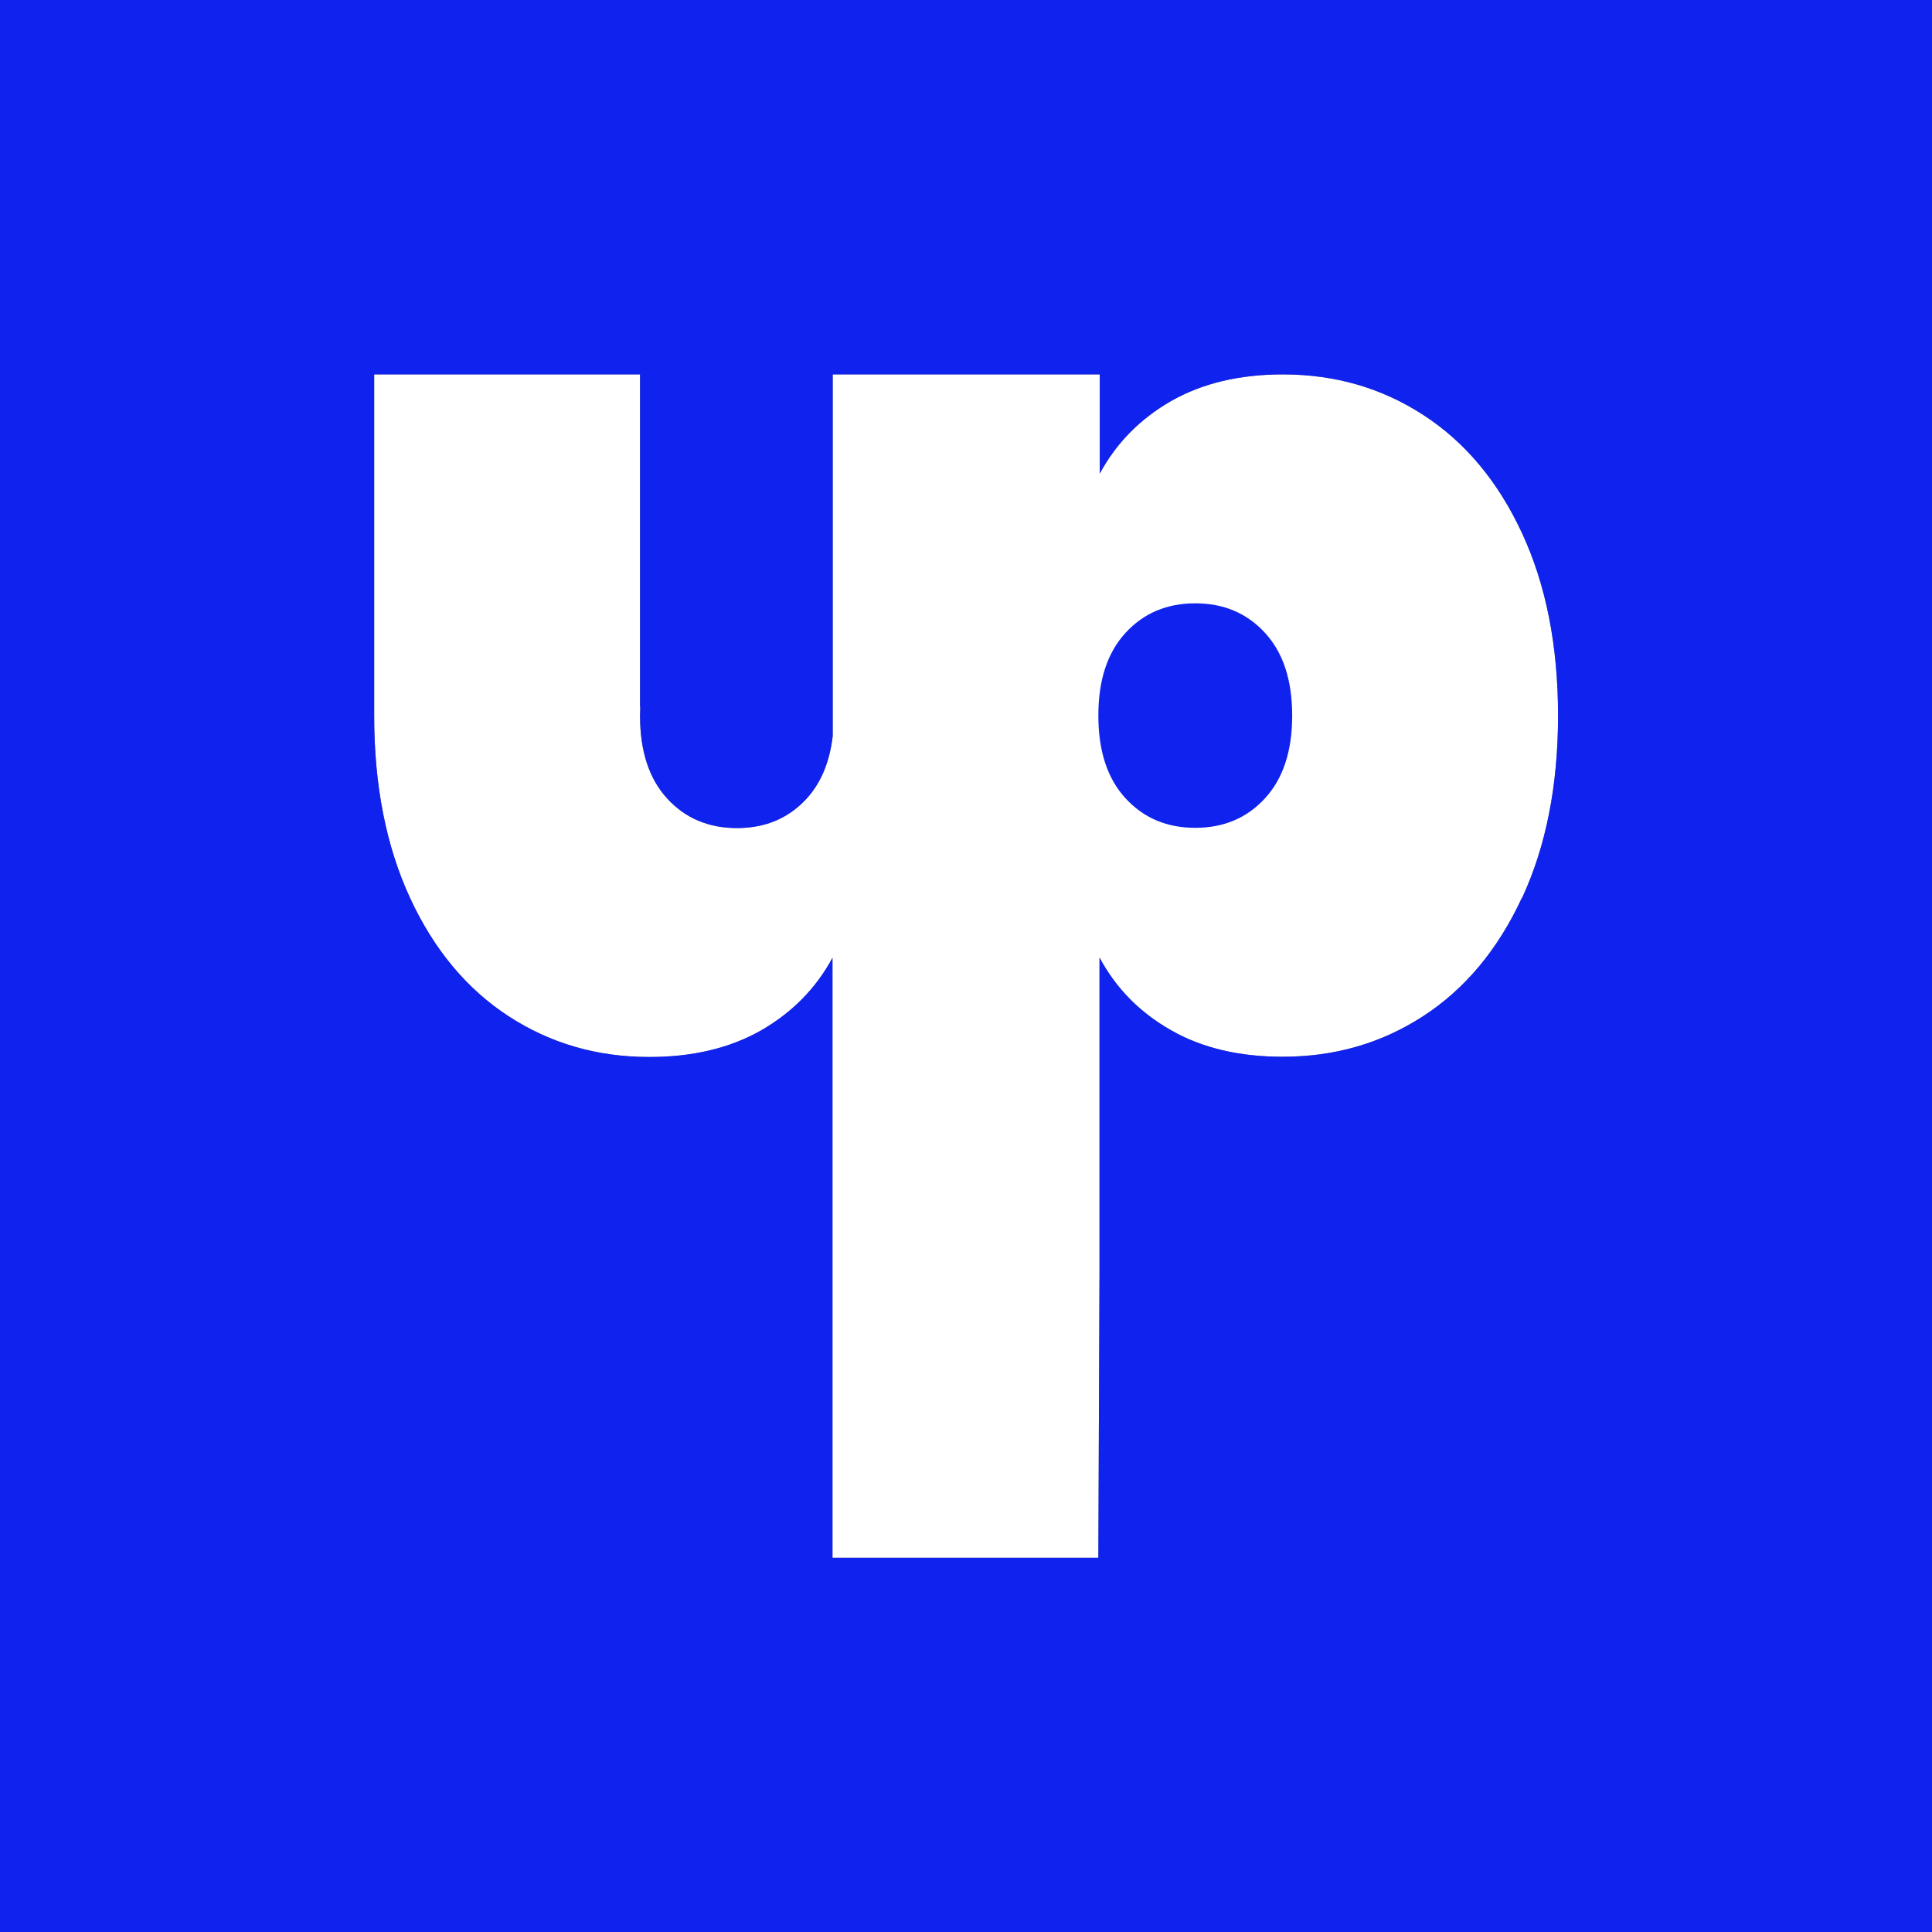 <svg xmlns="http://www.w3.org/2000/svg" id="Ebene_2" data-name="Ebene 2" viewBox="0 0 83.13 83.13"><rect x="0" y="0" width="83.13" height="83.13" fill="#808080" stroke="none"/><defs><style>      .cls-1 {        fill: #1022ed;      }      .cls-1, .cls-2 {        stroke-width: 0px;      }      .cls-2 {        fill: #fff;      }    </style></defs><g id="Ebene_1-2" data-name="Ebene 1"><g><path class="cls-2" d="m65.48,38.64c-1.03,2.22-2.45,3.92-4.24,5.08-1.8,1.17-3.81,1.75-6.05,1.75-1.87,0-3.47-.38-4.8-1.14-1.34-.76-2.37-1.8-3.08-3.13v13.46l-.05,12.37h-11.44v-25.82c-.71,1.32-1.74,2.36-3.08,3.13-1.34.76-2.94,1.14-4.8,1.14-2.24,0-4.25-.58-6.05-1.75-1.8-1.17-3.21-2.86-4.24-5.08-1.03-2.22-1.55-4.84-1.55-7.85,0-.13,0-.26,0-.38h0v-14.31h11.44v14.31h.01c0,.13-.01.25-.01.38,0,1.52.39,2.71,1.17,3.56s1.78,1.27,3,1.27,2.22-.42,3-1.27c.62-.68.99-1.58,1.12-2.69v-15.56h11.49v4.27c.71-1.32,1.74-2.36,3.08-3.13,1.34-.76,2.94-1.14,4.8-1.14,2.24,0,4.25.58,6.05,1.75,1.8,1.17,3.21,2.86,4.24,5.08,1.03,2.22,1.55,4.84,1.55,7.85s-.52,5.63-1.55,7.85Z"></path><g><path class="cls-1" d="m51.43,25.96c-1.22,0-2.22.42-3,1.27-.78.85-1.17,2.03-1.17,3.56s.39,2.71,1.17,3.56c.78.85,1.78,1.27,3,1.27s2.22-.42,3-1.27c.78-.85,1.17-2.03,1.17-3.56s-.39-2.71-1.17-3.56c-.78-.85-1.78-1.27-3-1.27Z"></path><path class="cls-1" d="m0,0v83.13h83.13V0H0Zm65.48,38.64c-1.03,2.22-2.45,3.92-4.24,5.08-1.8,1.17-3.81,1.75-6.05,1.75-1.87,0-3.47-.38-4.8-1.14-1.34-.76-2.37-1.8-3.08-3.13v13.46l-.05,12.37h-11.44v-25.82c-.71,1.32-1.74,2.36-3.08,3.13-1.34.76-2.94,1.14-4.8,1.14-2.24,0-4.25-.58-6.05-1.75-1.8-1.17-3.21-2.86-4.24-5.08-1.03-2.22-1.55-4.84-1.55-7.85,0-.13,0-.26,0-.38h0v-14.31h11.44v14.31h.01c0,.13-.01.25-.01.38,0,1.52.39,2.71,1.17,3.56s1.78,1.27,3,1.27,2.22-.42,3-1.27c.62-.68.99-1.58,1.12-2.69v-15.56h11.49v4.27c.71-1.32,1.74-2.36,3.08-3.13,1.34-.76,2.94-1.14,4.8-1.14,2.24,0,4.25.58,6.05,1.75,1.8,1.17,3.21,2.86,4.24,5.08,1.03,2.22,1.55,4.84,1.55,7.85s-.52,5.63-1.55,7.85Z"></path></g></g></g></svg>